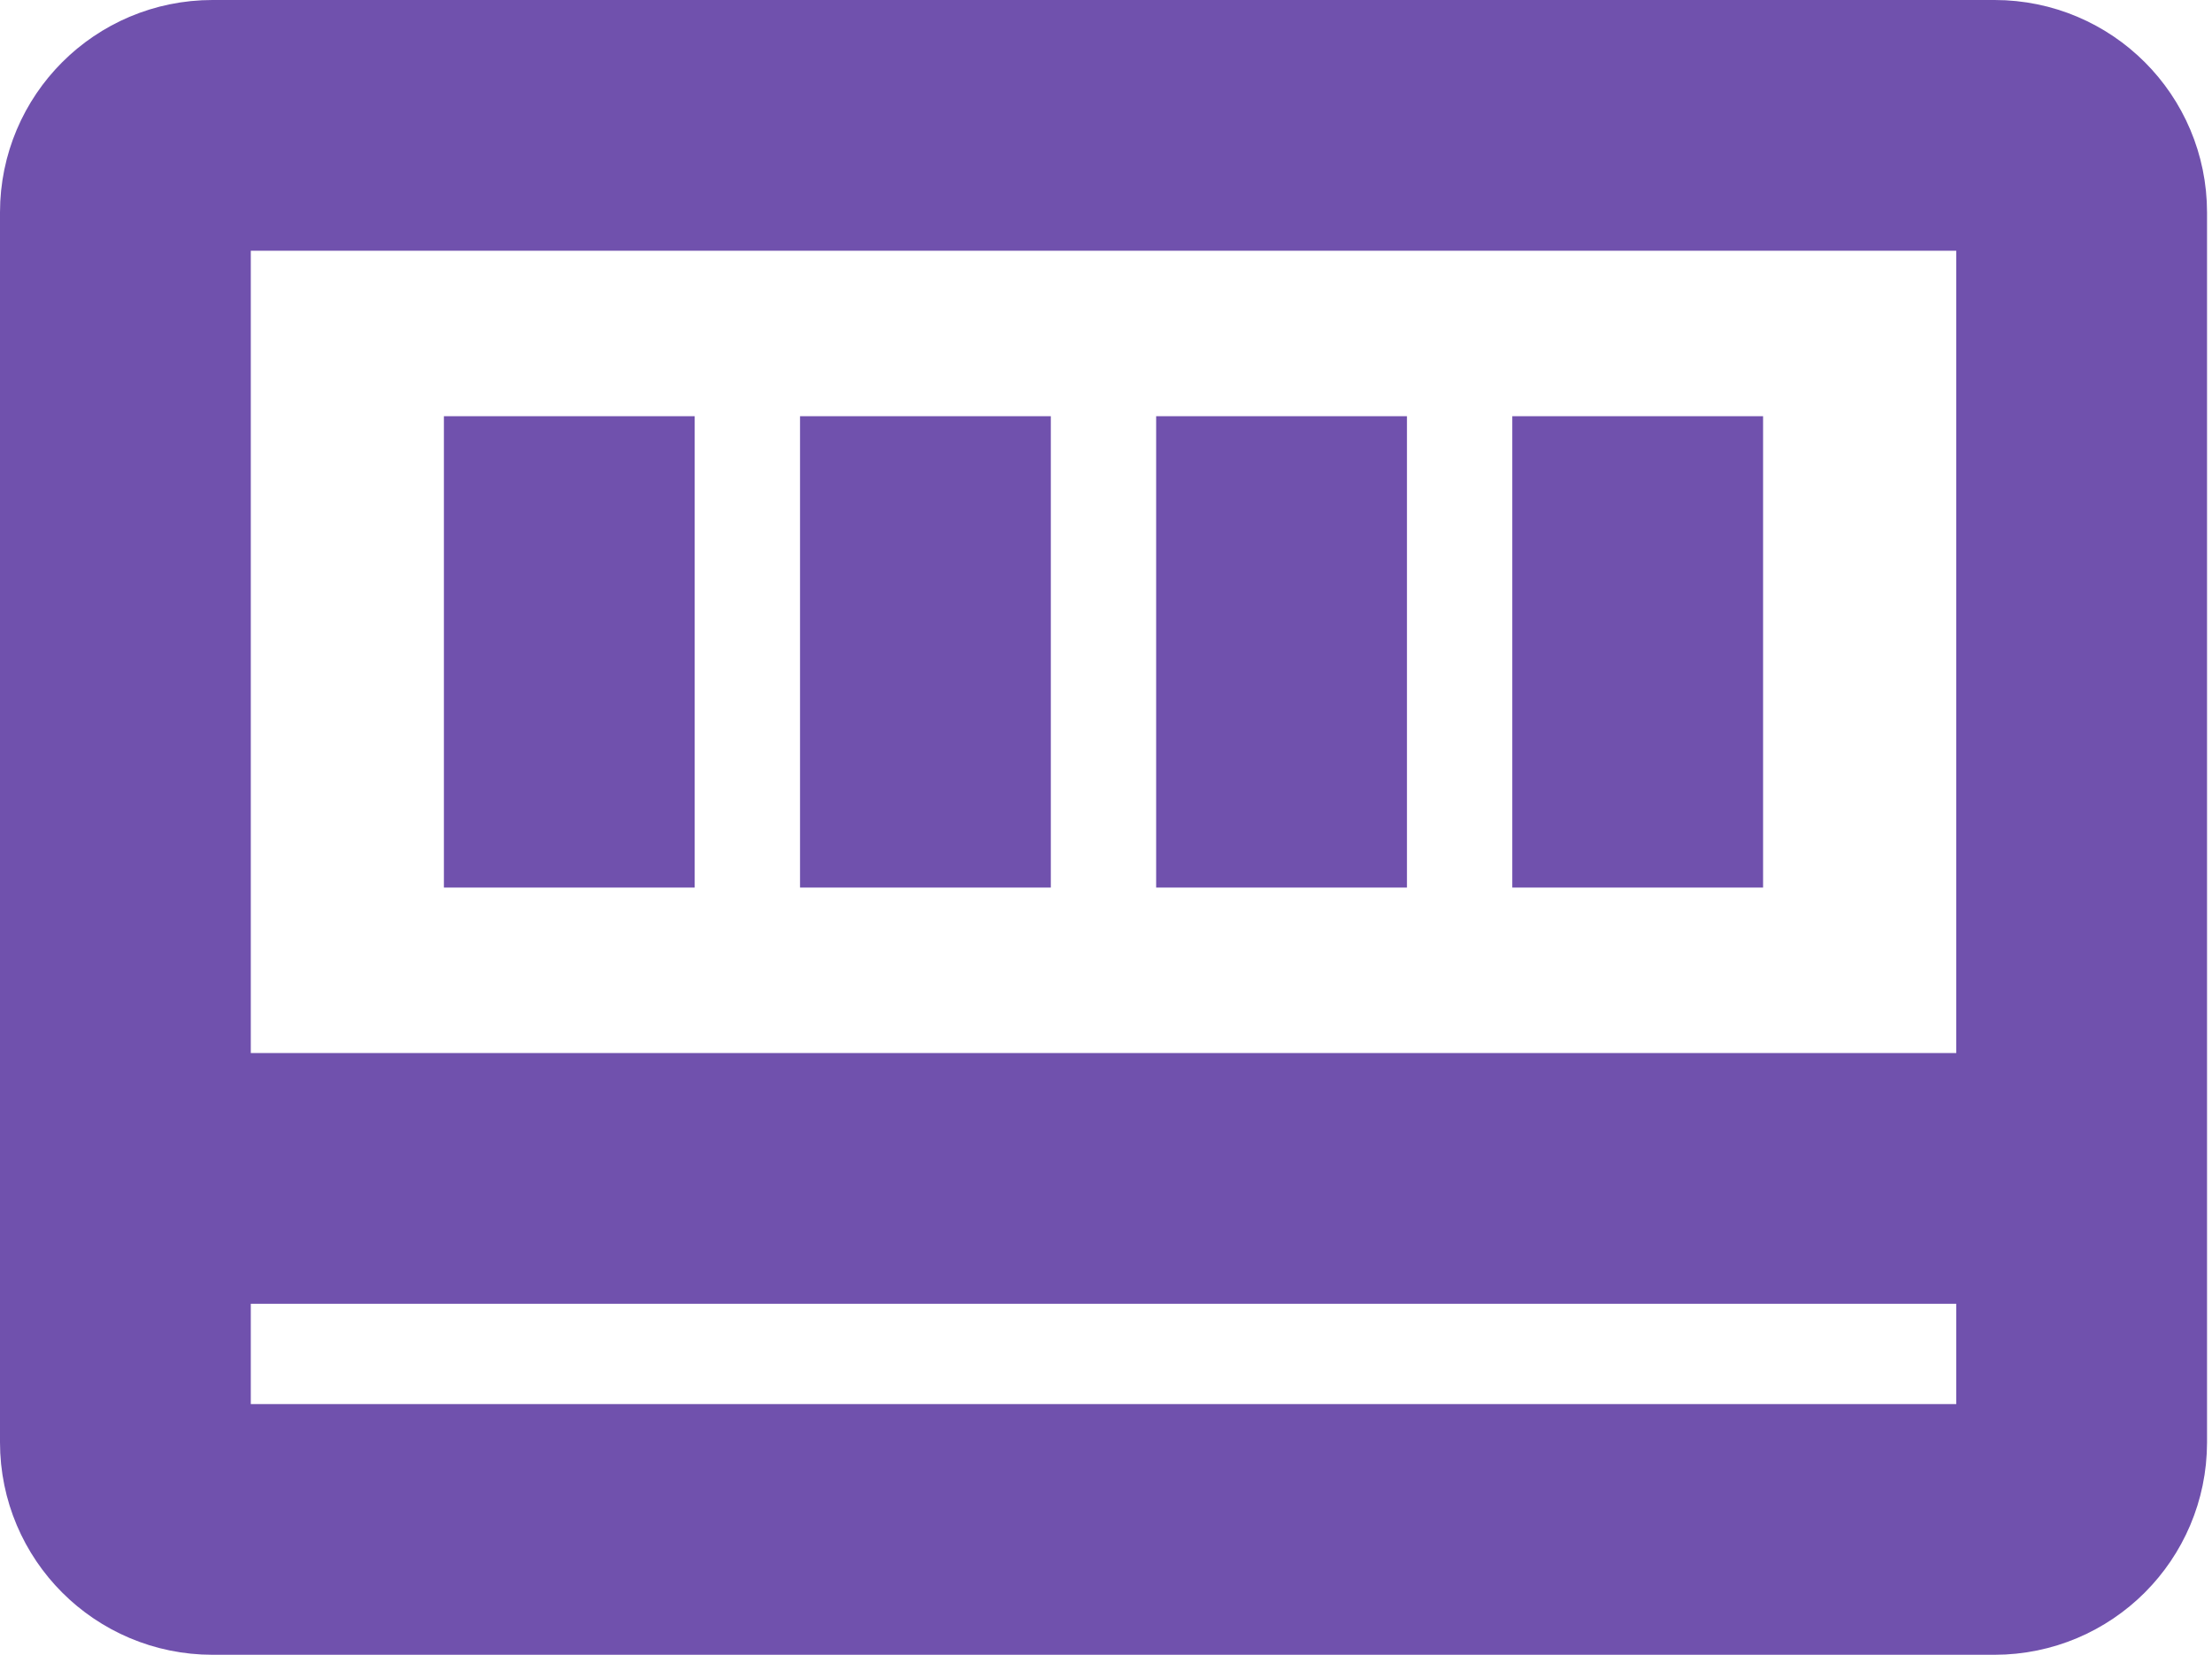 <svg width="441" height="330" viewBox="0 0 441 330" fill="none" xmlns="http://www.w3.org/2000/svg">
<path d="M397.65 305H42.35C32.77 305 25 297.23 25 287.65V42.35C25 32.77 32.77 25 42.35 25H397.66C407.24 25 415.01 32.77 415.01 42.35V287.66C415 297.23 407.23 305 397.65 305Z" stroke="#7051AD" stroke-width="50" stroke-miterlimit="10"/>
<path d="M138.5 83H88.5V177H138.5V83Z" fill="#7051AD"/>
<path d="M209.5 83H159.5V177H209.5V83Z" fill="#7051AD"/>
<path d="M280.5 83H230.5V177H280.5V83Z" fill="#7051AD"/>
<path d="M351.5 83H301.5V177H351.5V83Z" fill="#7051AD"/>
<path d="M25 235H415" stroke="#7051AD" stroke-width="50" stroke-miterlimit="10"/>
</svg>

